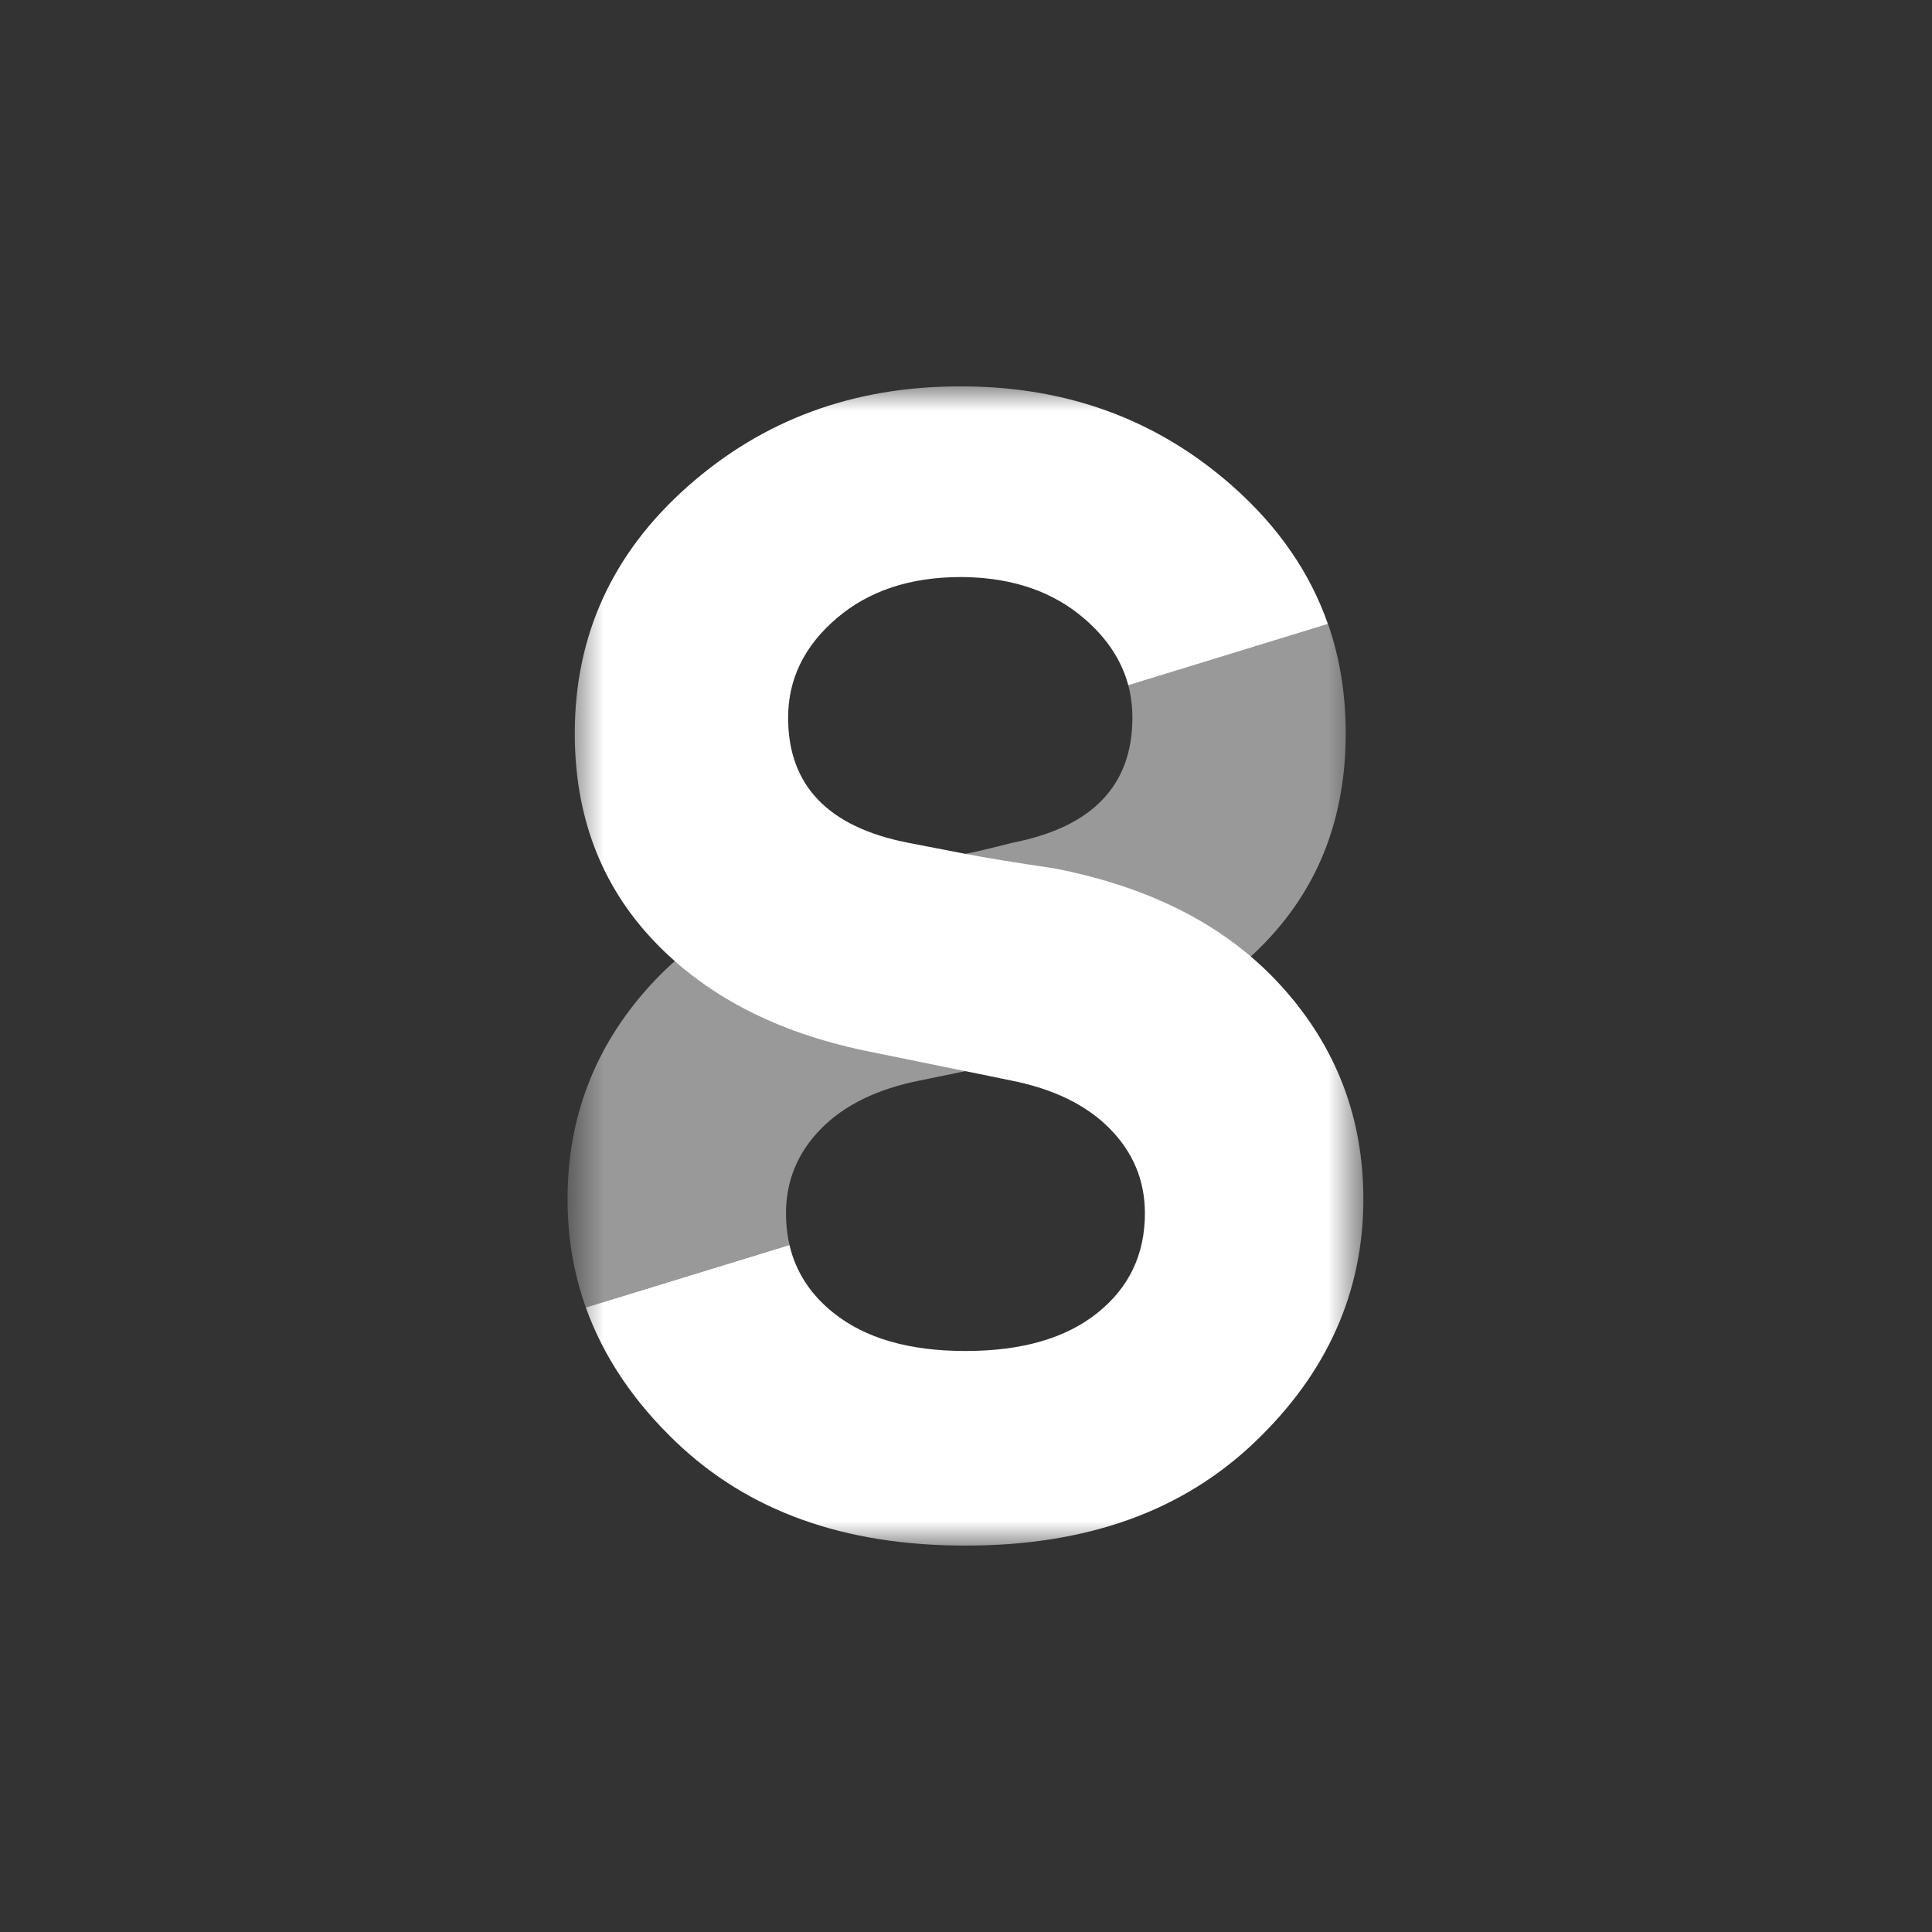<svg width="40" height="40" viewBox="0 0 40 40" fill="none" xmlns="http://www.w3.org/2000/svg">
<rect x="0" y="0" width="40" height="40" fill="#333333" stroke="none"/>
<g clip-path="url(#clip0_10487_946)">
<mask id="mask0_10487_946" style="mask-type:luminance" maskUnits="userSpaceOnUse" x="11" y="8" width="18" height="24">
<path d="M28.228 8H11.75V32H28.228V8Z" fill="white"/>
</mask>
<g mask="url(#mask0_10487_946)">
<path opacity="0.5" d="M19.989 22.174V22.177C19.781 22.219 19.468 22.283 19.052 22.369C18.169 22.543 17.485 22.876 17 23.368C16.516 23.859 16.273 24.443 16.273 25.12C16.273 25.351 16.297 25.569 16.345 25.775L12.129 27.07C11.876 26.363 11.75 25.615 11.75 24.826C11.75 23.144 12.31 21.681 13.43 20.436C14.55 19.191 16.122 18.372 18.147 17.979C18.963 17.858 19.576 17.758 19.985 17.679C20.202 17.637 20.528 17.559 20.963 17.448C22.618 17.124 23.445 16.261 23.445 14.859C23.445 14.73 23.437 14.604 23.419 14.481C23.405 14.382 23.386 14.281 23.361 14.186L27.495 12.918C27.74 13.62 27.862 14.379 27.862 15.183C27.862 16.887 27.325 18.31 26.25 19.454C25.176 20.597 23.714 21.363 21.866 21.751C21.033 21.948 20.407 22.089 19.989 22.174Z" fill="white"/>
<path d="M19.989 8C22.144 8.018 23.987 8.708 25.525 10.071C26.464 10.903 27.12 11.852 27.493 12.919L23.36 14.188C23.222 13.67 22.917 13.209 22.446 12.805C21.805 12.254 20.989 11.969 19.989 11.948C19.959 11.948 19.925 11.947 19.896 11.947C18.842 11.947 17.983 12.233 17.317 12.805C16.65 13.376 16.317 14.061 16.317 14.859C16.317 16.261 17.145 17.124 18.799 17.448C19.328 17.551 19.724 17.628 19.987 17.678C20.397 17.758 21.011 17.858 21.83 17.979C23.855 18.372 25.427 19.191 26.547 20.436C27.668 21.681 28.227 23.144 28.227 24.826C28.227 26.747 27.479 28.424 25.982 29.854C24.485 31.285 22.509 32 19.989 32C17.469 32 15.492 31.285 13.995 29.854C13.114 29.012 12.492 28.084 12.129 27.07L16.345 25.776C16.475 26.332 16.779 26.802 17.259 27.184C17.916 27.709 18.826 27.971 19.989 27.971C21.152 27.971 22.062 27.709 22.719 27.184C23.376 26.66 23.704 25.972 23.704 25.12C23.704 24.443 23.462 23.859 22.977 23.368C22.493 22.876 21.809 22.543 20.926 22.369C20.509 22.283 20.197 22.219 19.989 22.177V22.178C19.525 22.084 18.827 21.941 17.897 21.751C16.048 21.363 14.587 20.597 13.512 19.454C12.438 18.31 11.9 16.887 11.9 15.183C11.9 13.155 12.679 11.451 14.238 10.071C15.796 8.69 17.671 8 19.863 8C19.904 8 19.948 8 19.989 8Z" fill="white"/>
</g>
</g>
<defs>
<clipPath id="clip0_10487_946">
<rect width="40" height="40" fill="white"/>
</clipPath>
</defs>
</svg>
